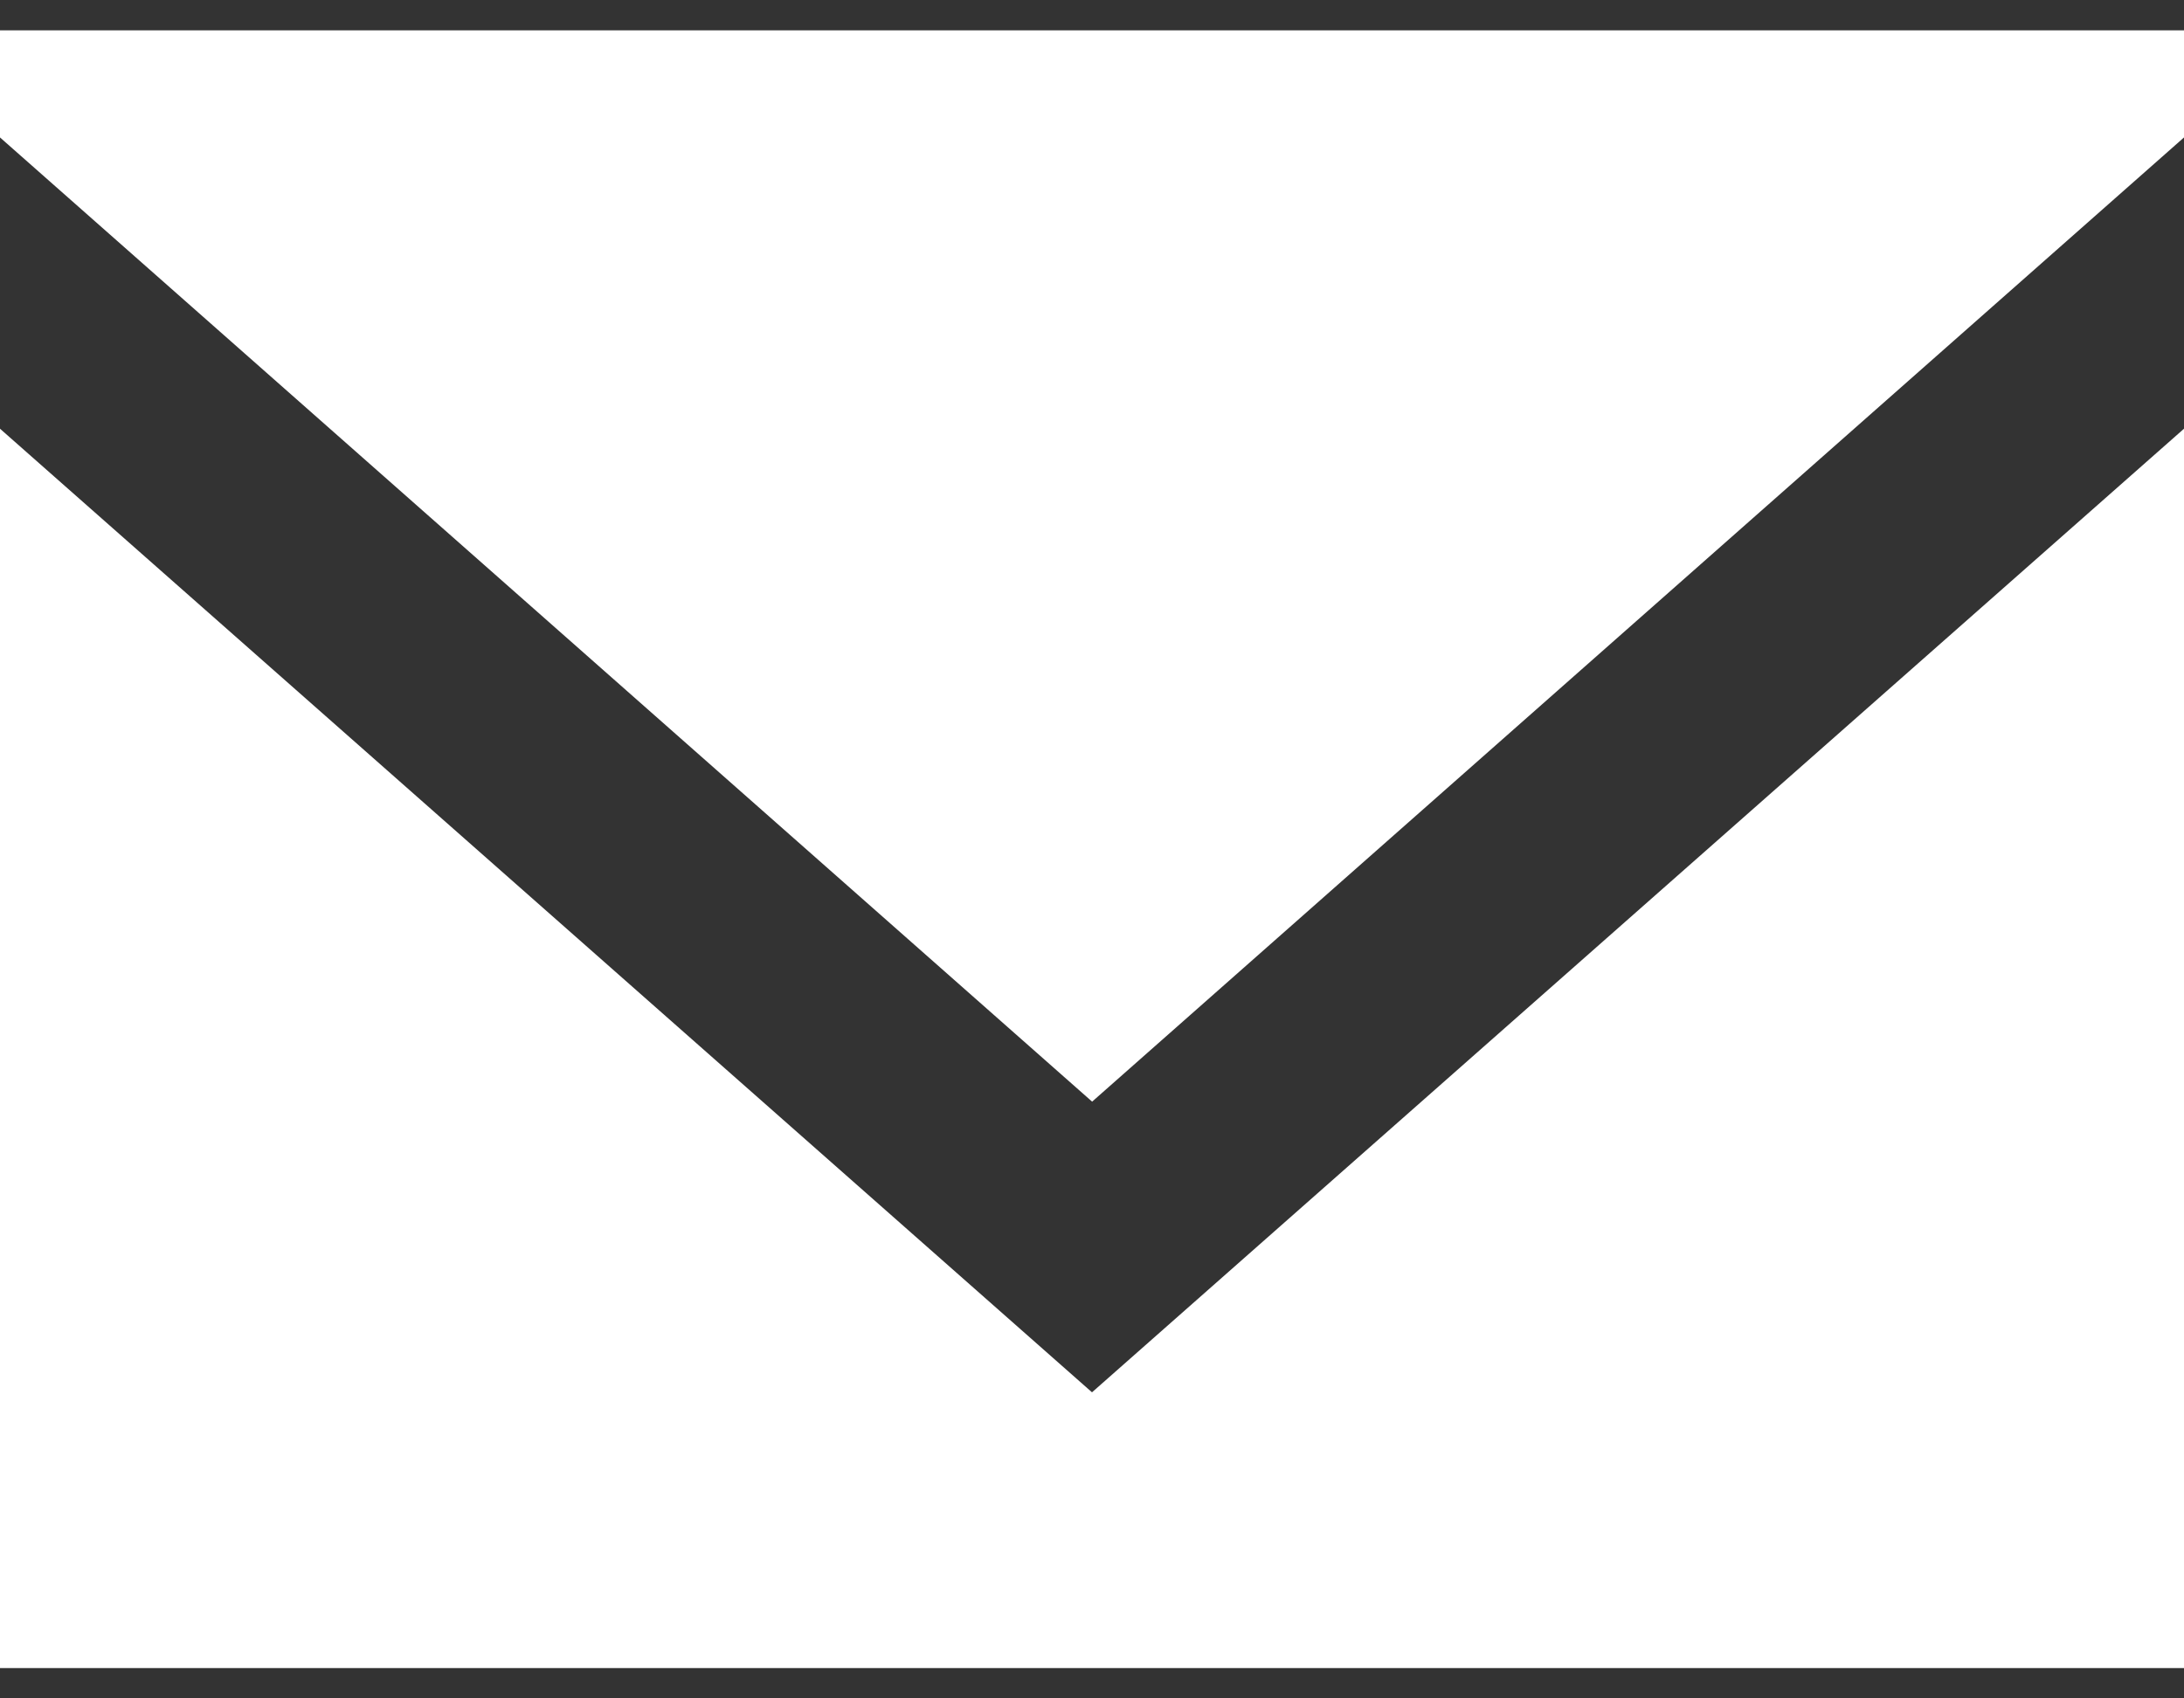 <svg width="18" height="14" viewBox="0 0 18 14" fill="none" xmlns="http://www.w3.org/2000/svg">
<rect x="0" y="0" width="18" height="14" fill="#333333" stroke="none"/>
<path fill-rule="evenodd" clip-rule="evenodd" d="M9 11.477L0 3.534V13.75H18V3.534L9 11.477ZM9.001 9.081L0 1.133V0.25H18V1.133L9.001 9.081Z" fill="white"/>
</svg>
